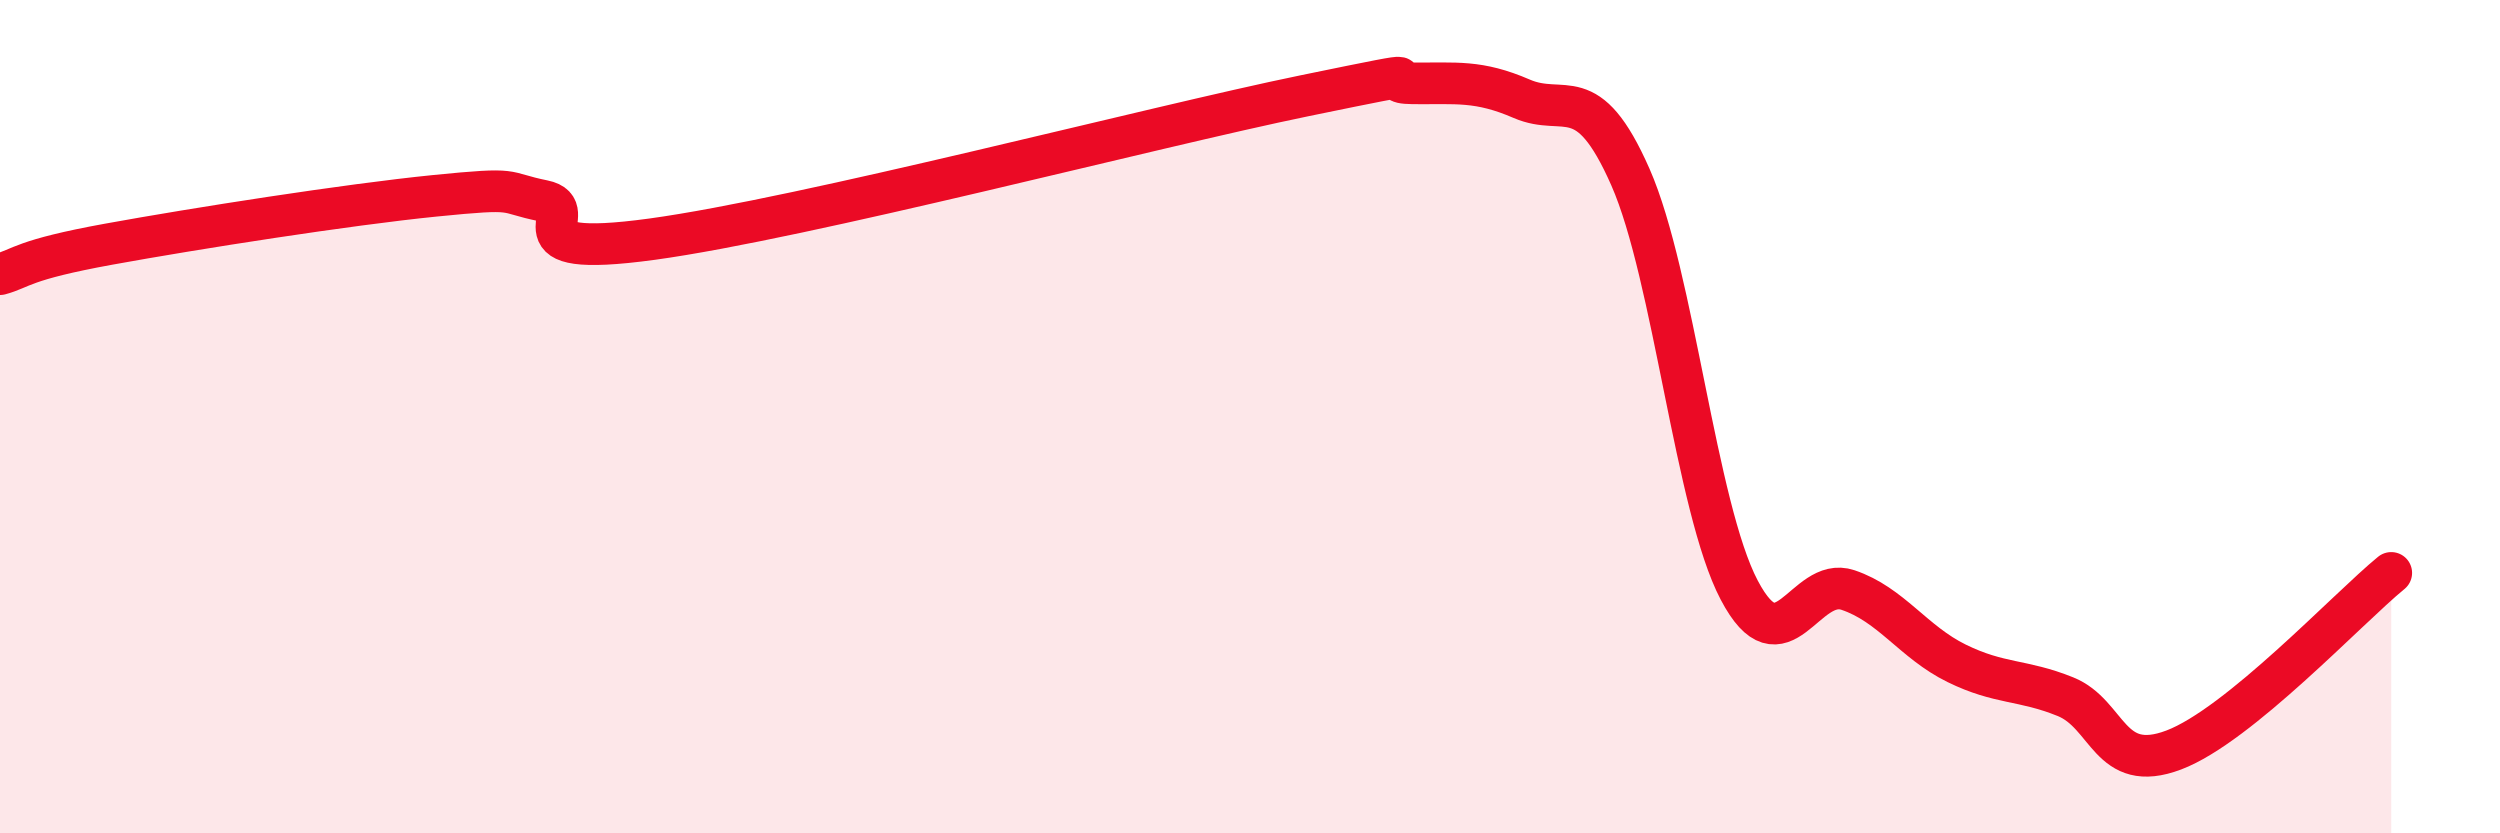 
    <svg width="60" height="20" viewBox="0 0 60 20" xmlns="http://www.w3.org/2000/svg">
      <path
        d="M 0,6.58 C 0.52,6.44 0.52,6.24 2.61,5.86 C 4.7,5.48 8.34,4.91 10.43,4.7 C 12.52,4.49 12,4.61 13.04,4.82 C 14.08,5.03 12,6.24 15.65,5.74 C 19.3,5.24 27.65,3.05 31.3,2.3 C 34.95,1.55 32.87,1.99 33.91,2 C 34.95,2.01 35.48,1.92 36.52,2.37 C 37.56,2.82 38.09,1.89 39.13,4.25 C 40.17,6.61 40.7,12.18 41.74,14.16 C 42.78,16.14 43.31,13.81 44.35,14.16 C 45.39,14.51 45.92,15.41 46.96,15.92 C 48,16.43 48.53,16.3 49.57,16.72 C 50.61,17.14 50.61,18.59 52.17,18 C 53.73,17.41 56.35,14.6 57.39,13.75L57.39 20L0 20Z"
        fill="#EB0A25"
        opacity="0.1"
        stroke-linecap="round"
        stroke-linejoin="round"
      />
      <path
        d="M 0,6.58 C 0.52,6.44 0.52,6.24 2.61,5.86 C 4.7,5.48 8.34,4.91 10.43,4.7 C 12.52,4.49 12,4.61 13.04,4.82 C 14.08,5.03 12,6.24 15.65,5.74 C 19.3,5.24 27.65,3.05 31.3,2.3 C 34.95,1.55 32.87,1.99 33.91,2 C 34.95,2.01 35.48,1.92 36.52,2.37 C 37.56,2.82 38.09,1.89 39.13,4.25 C 40.17,6.61 40.7,12.18 41.74,14.16 C 42.78,16.14 43.31,13.81 44.35,14.16 C 45.39,14.51 45.92,15.41 46.96,15.92 C 48,16.43 48.53,16.3 49.57,16.72 C 50.61,17.14 50.61,18.59 52.17,18 C 53.73,17.41 56.35,14.6 57.39,13.75"
        stroke="#EB0A25"
        stroke-width="1"
        fill="none"
        stroke-linecap="round"
        stroke-linejoin="round"
      />
    </svg>
  